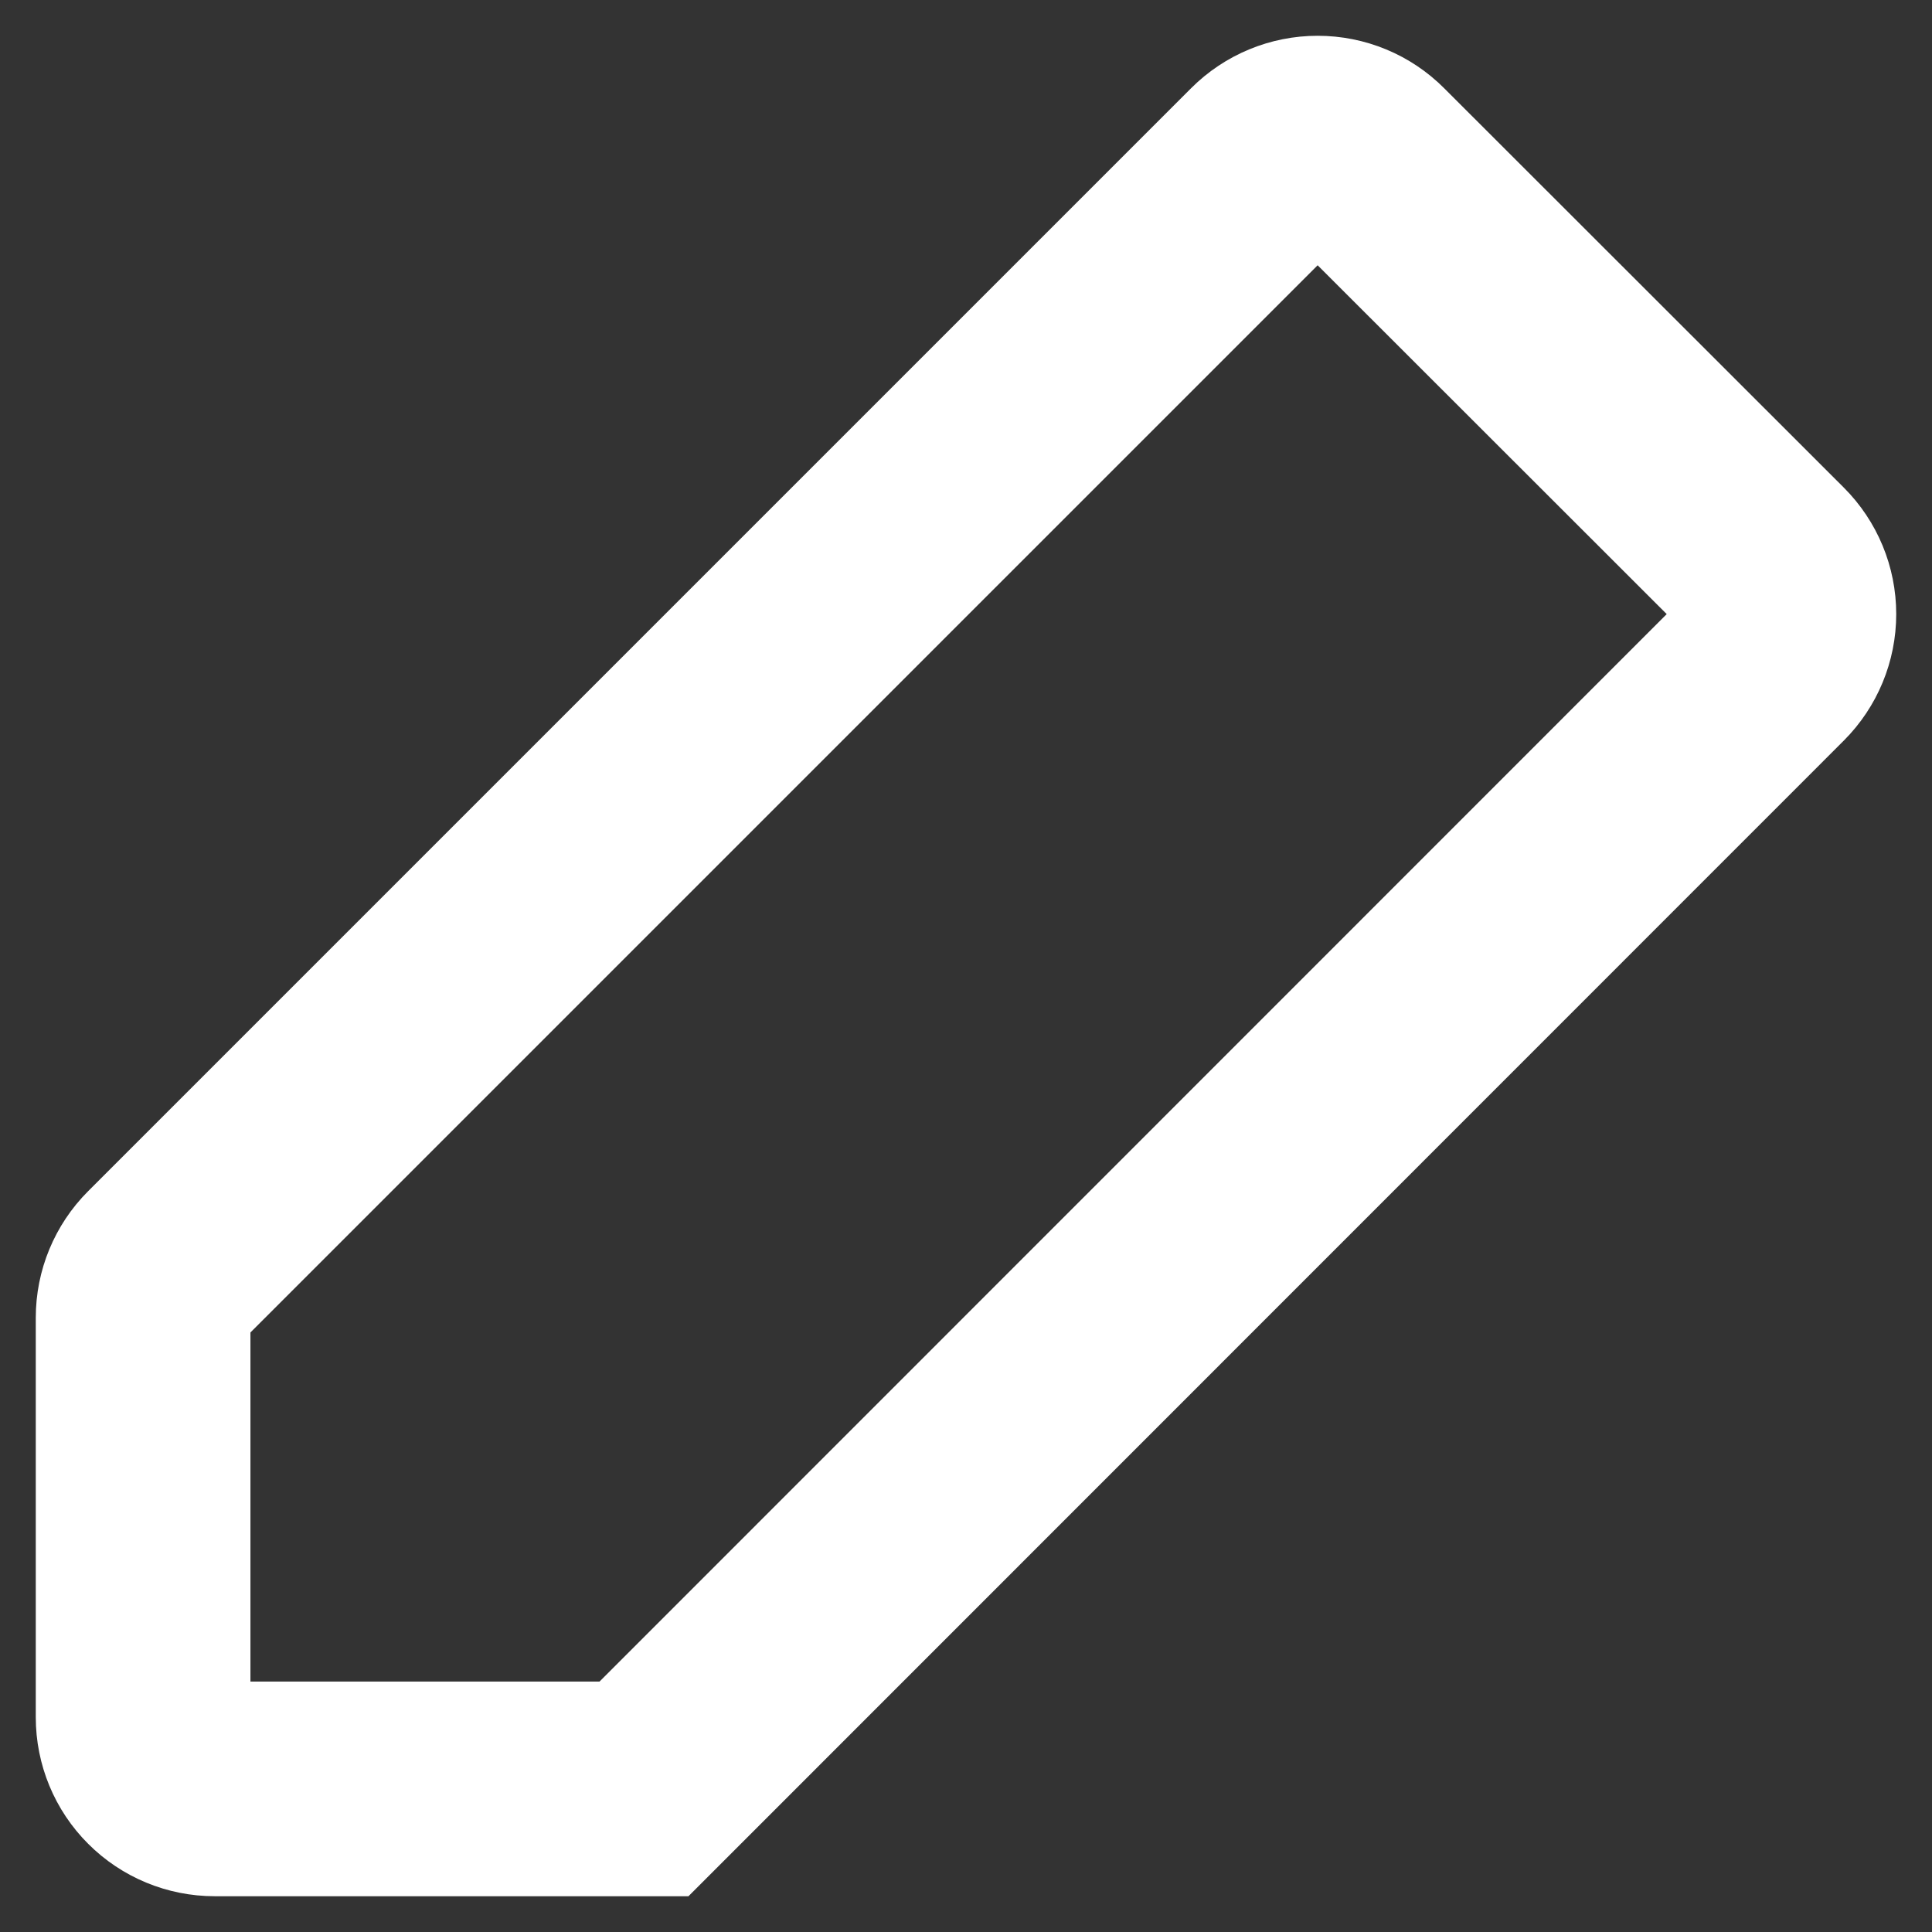 <?xml version="1.0" encoding="utf-8"?>
<svg xmlns="http://www.w3.org/2000/svg" fill="none" height="100%" overflow="visible" preserveAspectRatio="none" style="display: block;" viewBox="0 0 27 27" width="100%">
<rect x="0" y="0" width="27" height="27" fill="#333333" stroke="none"/>
<path d="M9 25H3C2.735 25 2.48 24.895 2.293 24.707C2.105 24.52 2 24.265 2 24V18.414C2 18.149 2.105 17.895 2.292 17.708L17.707 2.293C17.895 2.105 18.149 2 18.414 2C18.68 2 18.934 2.105 19.121 2.293L24.707 7.875C24.895 8.063 25 8.317 25 8.582C25 8.847 24.895 9.101 24.707 9.289L9 25Z" id="Vector" stroke="white" stroke-linecap="round" stroke-width="3"/>
</svg>